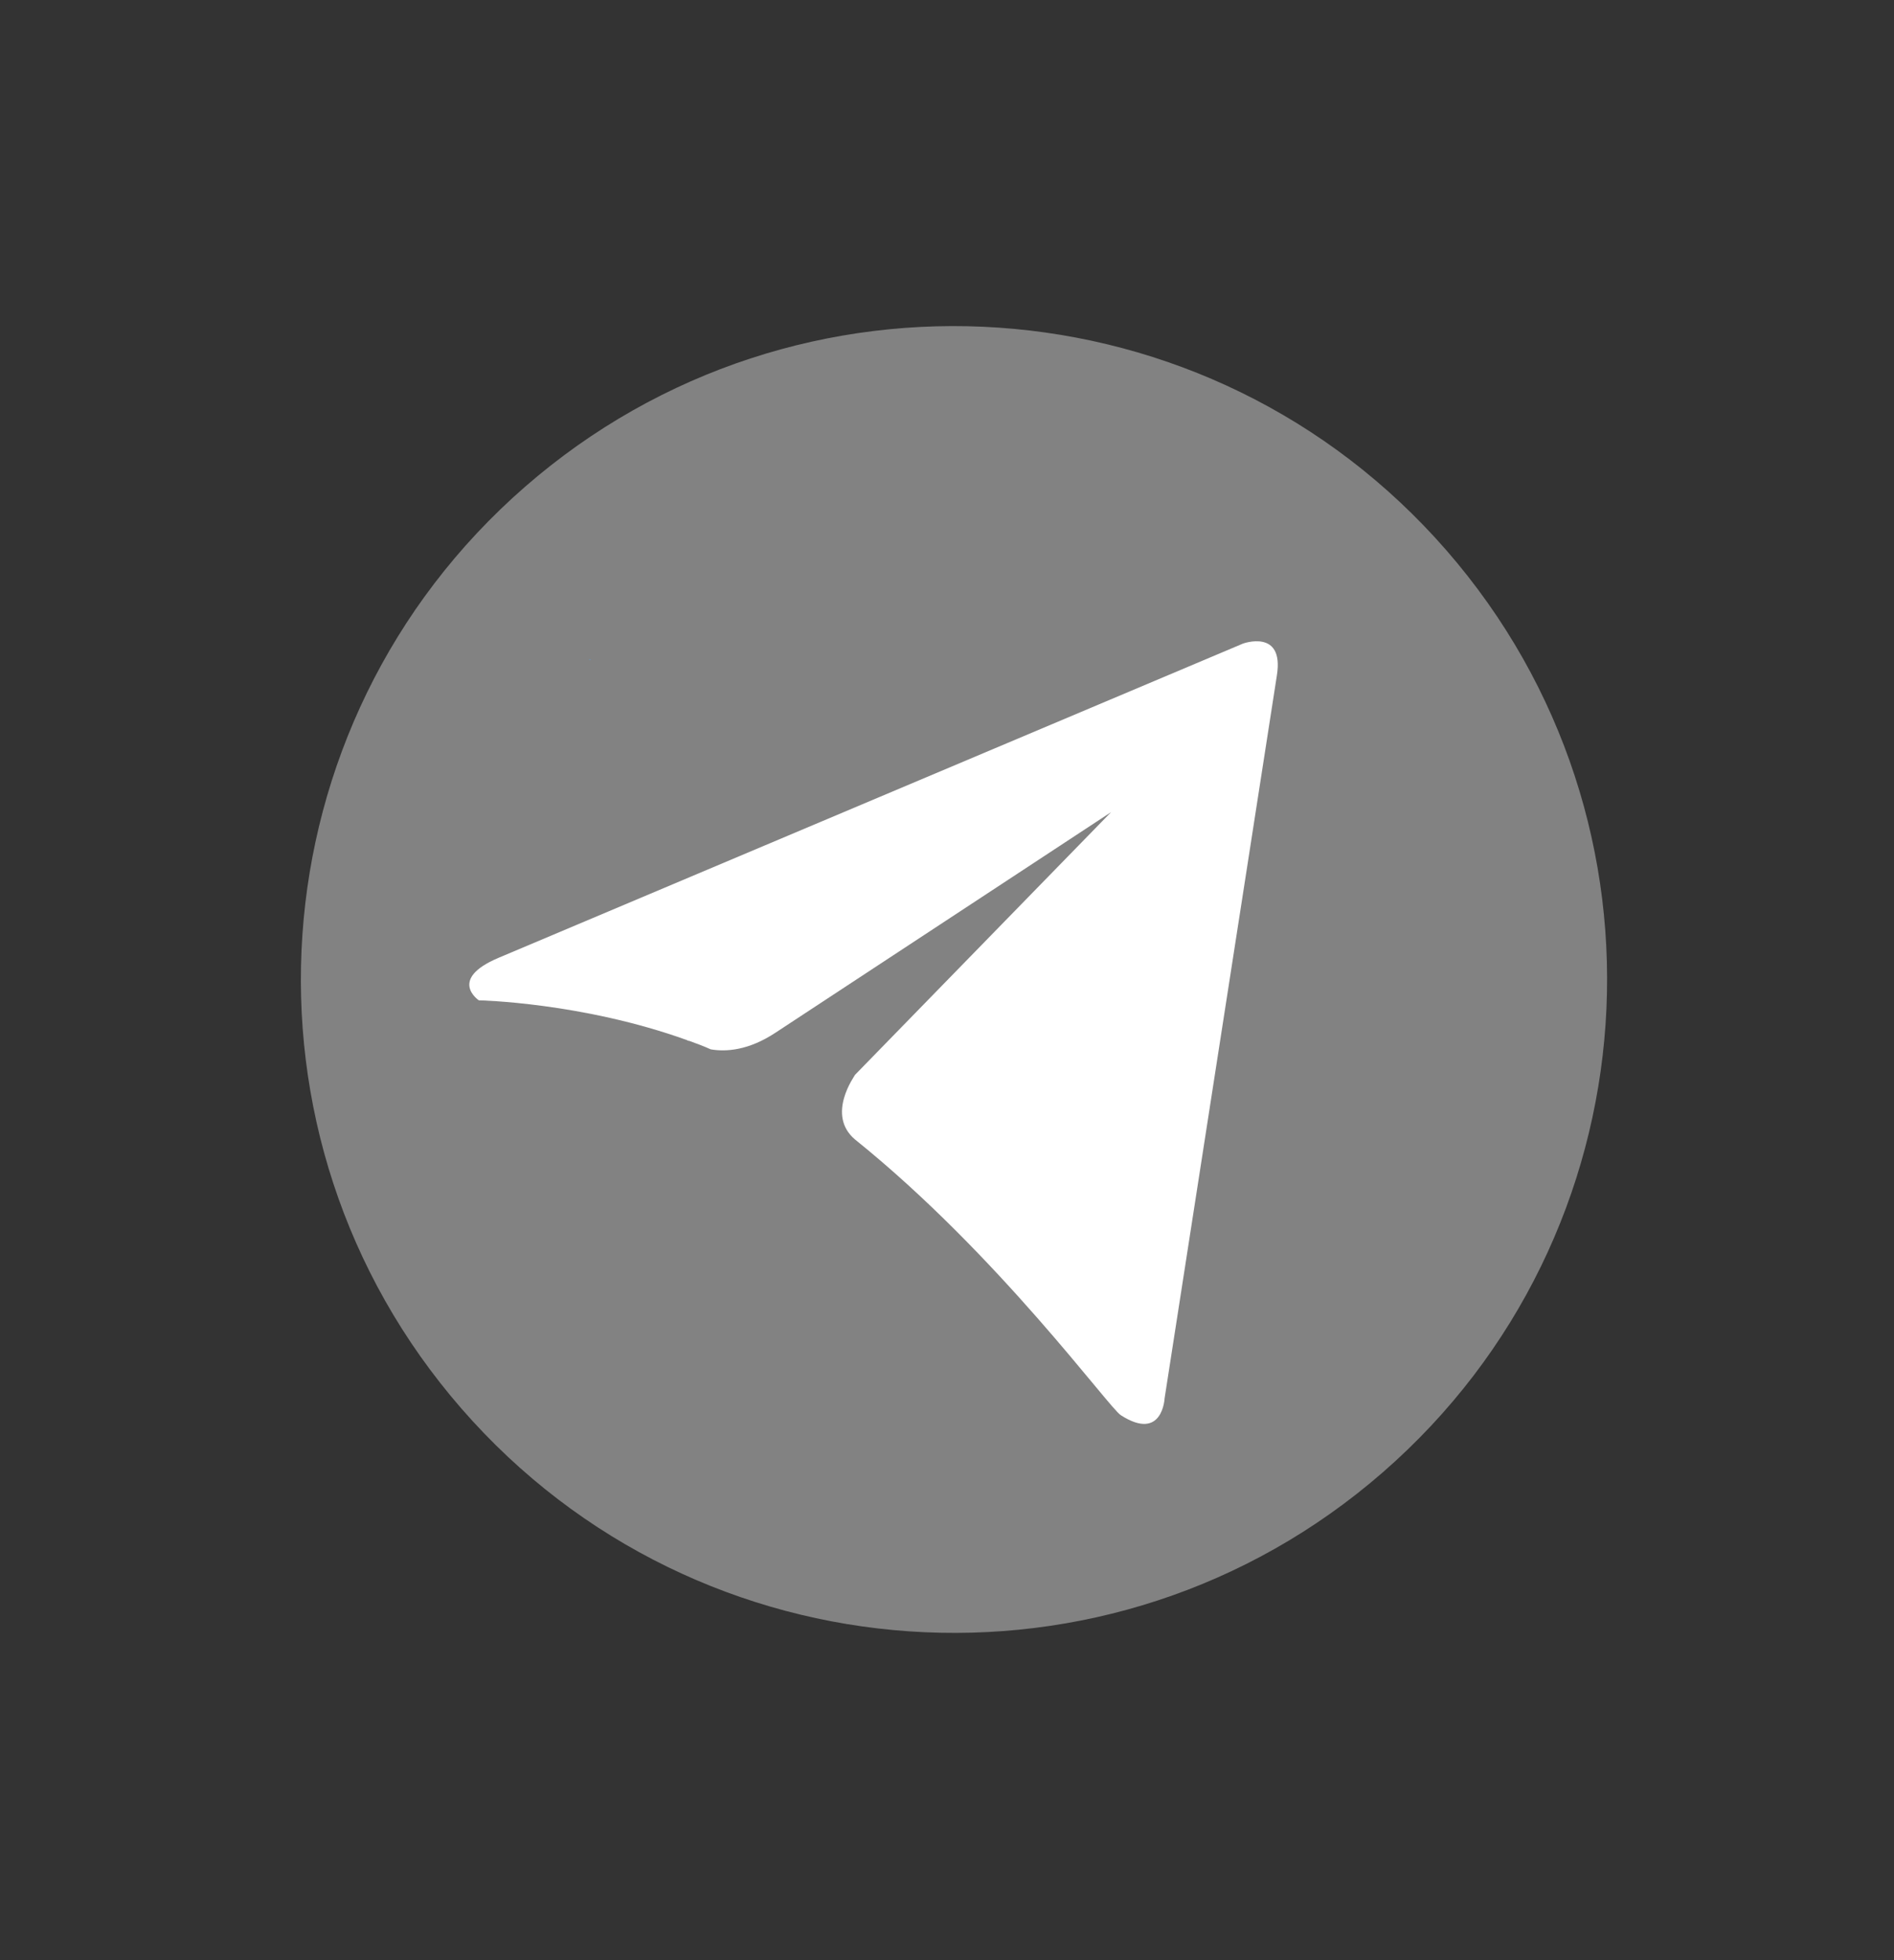 <svg width="29" height="30" viewBox="0 0 29 30" fill="none" xmlns="http://www.w3.org/2000/svg">
<rect x="0" y="0" width="29" height="30" fill="#333333" stroke="none"/>
<path d="M21.175 22.532C25.34 18.904 25.775 12.587 22.147 8.423C18.519 4.258 12.203 3.823 8.038 7.451C3.874 11.079 3.439 17.395 7.067 21.56C10.694 25.724 17.011 26.159 21.175 22.532Z" fill="#828282"/>
<path d="M19.552 10.33C19.442 11.04 17.832 21.4 17.832 21.4C17.832 21.4 17.802 22.07 17.162 21.66C16.982 21.55 15.292 19.21 13.092 17.44C12.642 17.06 13.092 16.46 13.092 16.45L17.012 12.43L11.882 15.8C11.462 16.08 11.112 16.1 10.882 16.06C10.772 16.01 10.662 15.97 10.552 15.93C10.542 15.93 10.532 15.93 10.522 15.92C8.912 15.34 7.332 15.31 7.332 15.31C7.332 15.31 6.852 14.99 7.632 14.66C8.412 14.33 19.032 9.85 19.032 9.85C19.032 9.85 19.662 9.62 19.552 10.33Z" fill="white"/>
<path d="M9.052 10.1C9.052 10.1 9.022 10.1 9.012 10.09C9.022 10.09 9.042 10.09 9.052 10.1Z" fill="#649BD1"/>
</svg>
